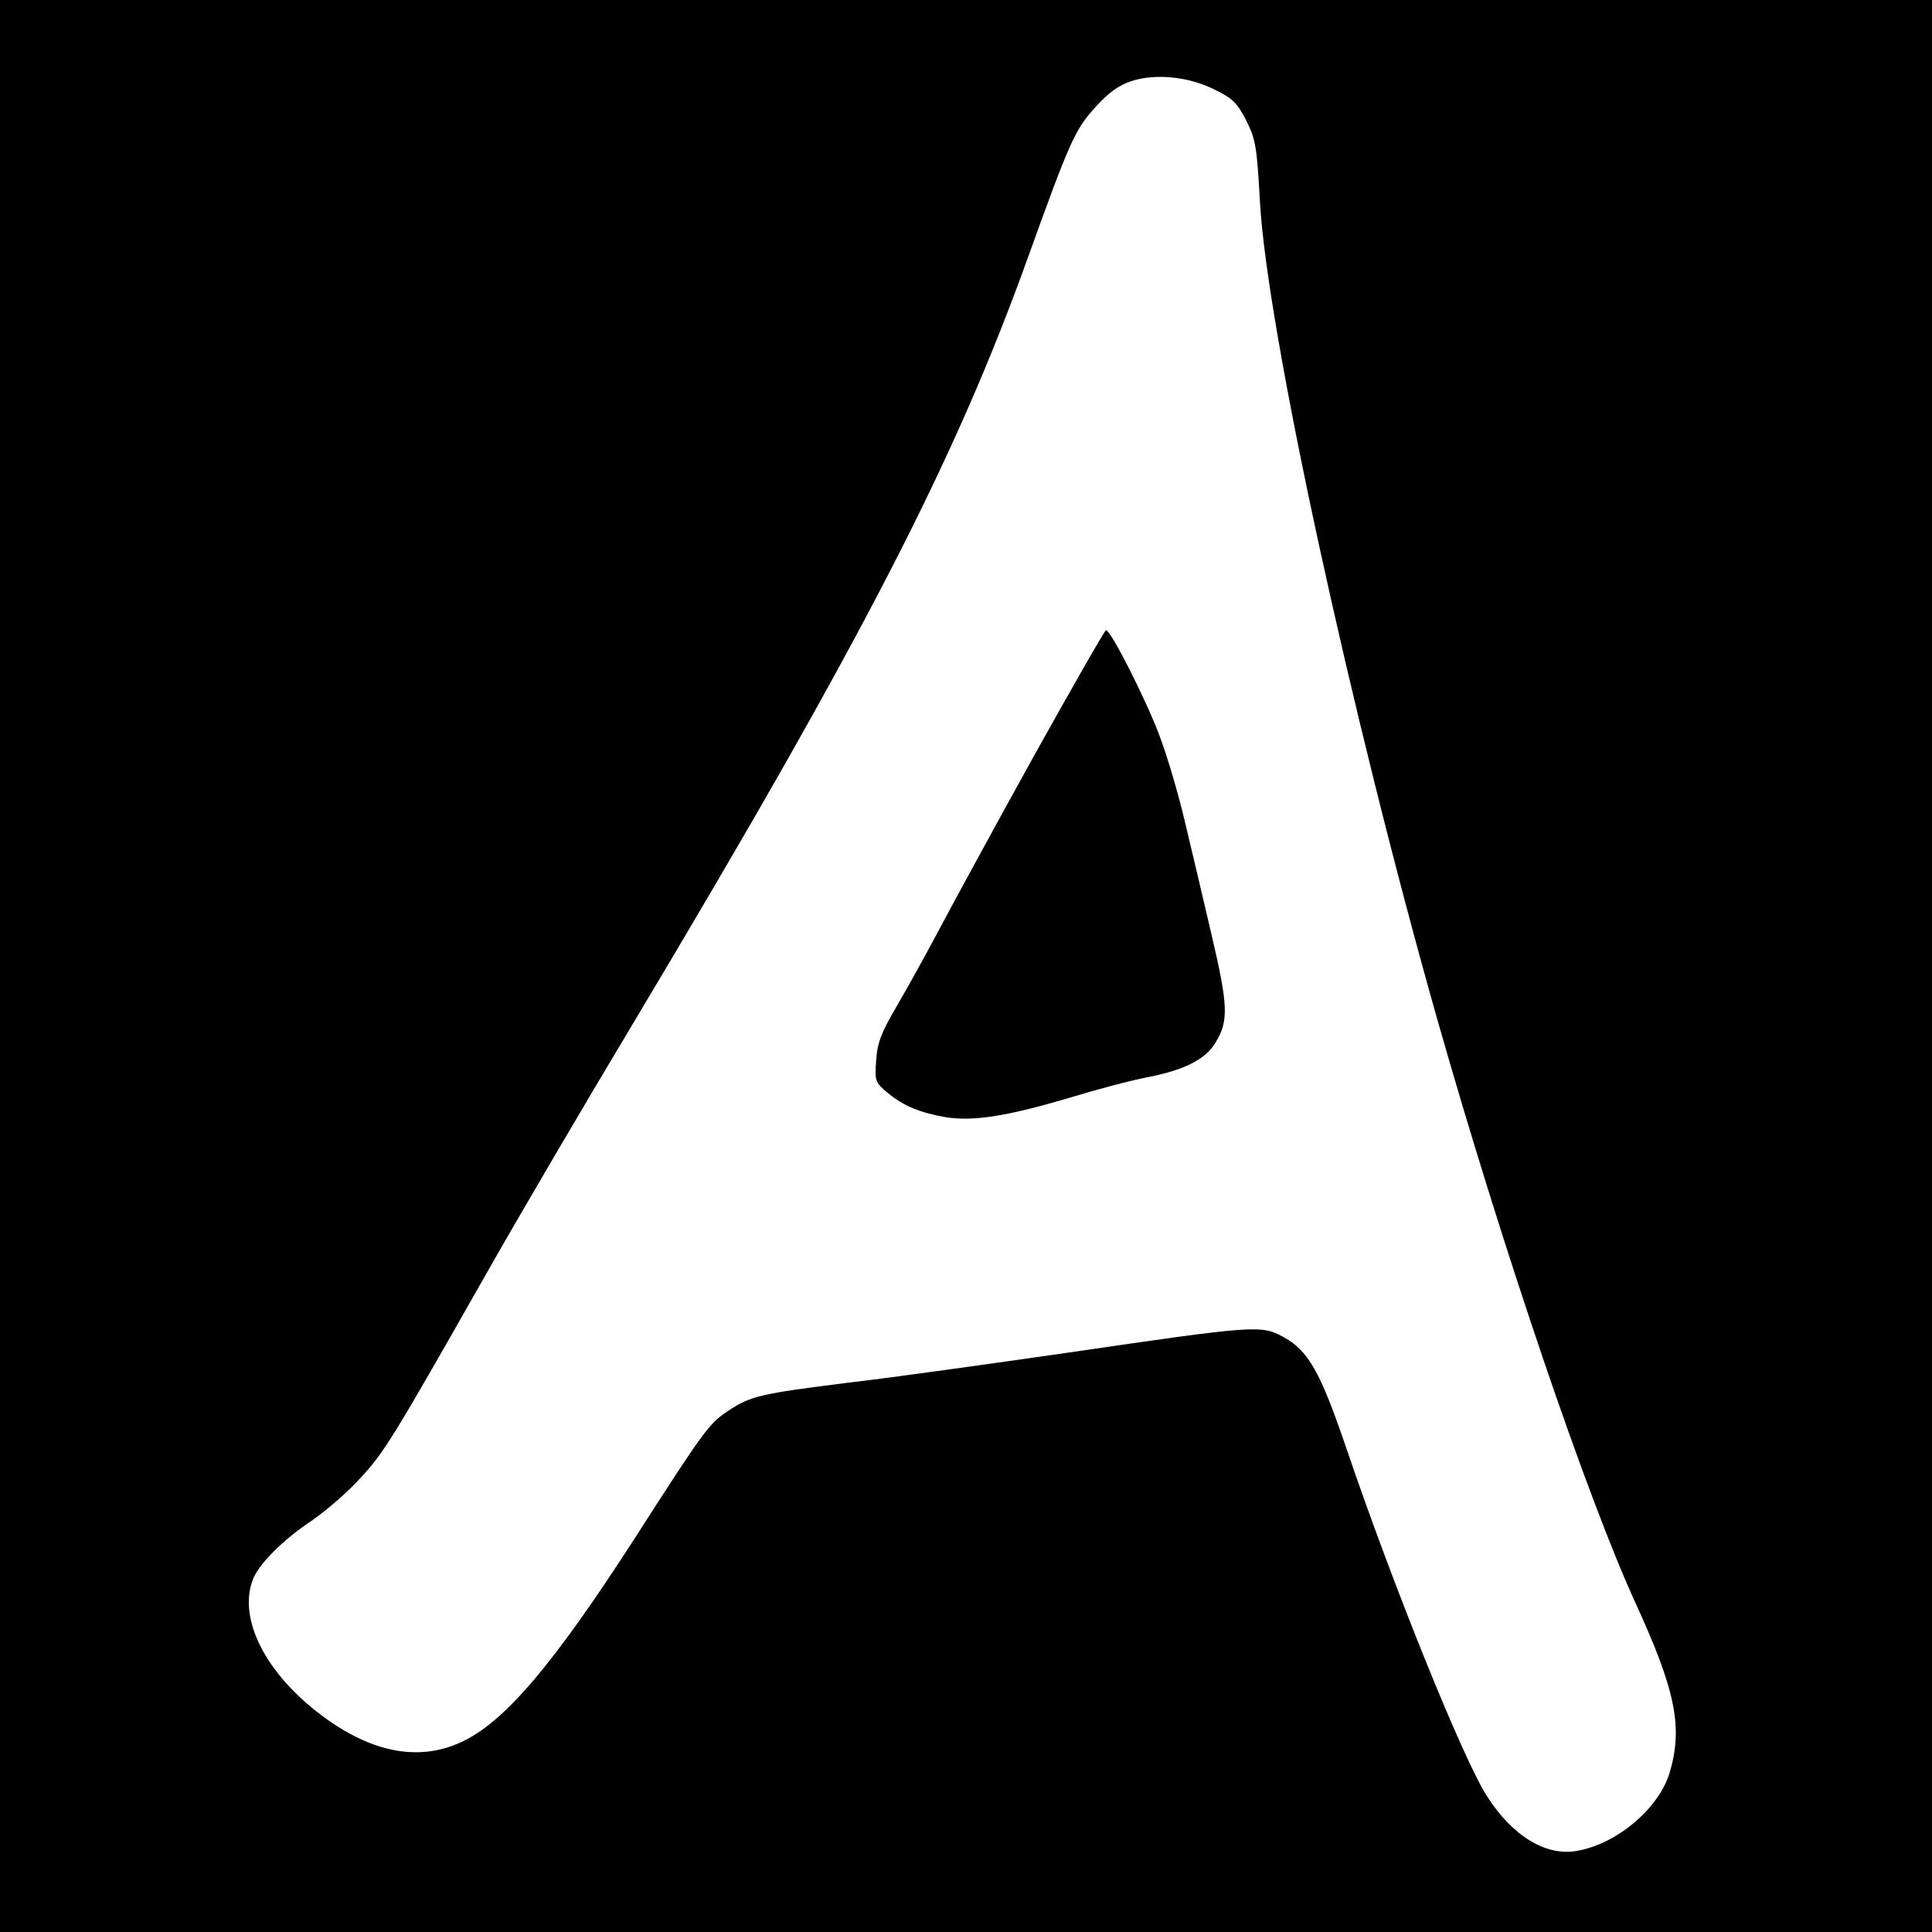 <?xml version="1.0" standalone="no"?>
<!DOCTYPE svg PUBLIC "-//W3C//DTD SVG 20010904//EN"
 "http://www.w3.org/TR/2001/REC-SVG-20010904/DTD/svg10.dtd">
<svg version="1.0" xmlns="http://www.w3.org/2000/svg"
 width="512pt" height="512pt" viewBox="0 0 512 512"
 preserveAspectRatio="xMidYMid meet">
<g transform="translate(0,512) scale(0.1,-0.1)"
fill="#000000" stroke="none">
<path d="M0 2560 l0 -2560 2560 0 2560 0 0 2560 0 2560 -2560 0 -2560 0 0
-2560z m3220 2322 c47 -23 59 -35 83 -82 25 -50 28 -71 36 -215 19 -340 241
-1360 471 -2170 173 -608 398 -1269 526 -1547 105 -229 124 -326 89 -445 -28
-95 -140 -190 -246 -208 -82 -15 -172 40 -239 146 -62 96 -248 556 -371 918
-70 206 -102 263 -170 299 -57 31 -78 29 -564 -42 -209 -30 -472 -67 -585 -80
-238 -30 -260 -35 -322 -76 -49 -33 -62 -50 -248 -340 -211 -327 -340 -480
-452 -534 -110 -54 -233 -34 -362 58 -157 112 -237 262 -196 370 15 40 79 105
156 156 39 27 98 78 130 114 62 67 85 104 333 541 81 143 258 445 393 670 608
1017 850 1488 1043 2025 109 303 124 337 177 395 36 40 63 59 96 70 65 21 153
12 222 -23z"/>
<path d="M2738 3113 c-103 -186 -215 -392 -250 -458 -35 -66 -86 -158 -113
-204 -39 -67 -50 -94 -53 -140 -4 -55 -3 -59 29 -86 43 -36 87 -54 157 -66 73
-11 162 3 327 52 72 22 166 47 210 55 95 19 149 47 175 89 37 59 35 99 -10
291 -23 99 -55 234 -71 301 -16 68 -45 167 -65 220 -34 93 -130 283 -143 283
-3 0 -90 -152 -193 -337z"/>
</g>
</svg>
